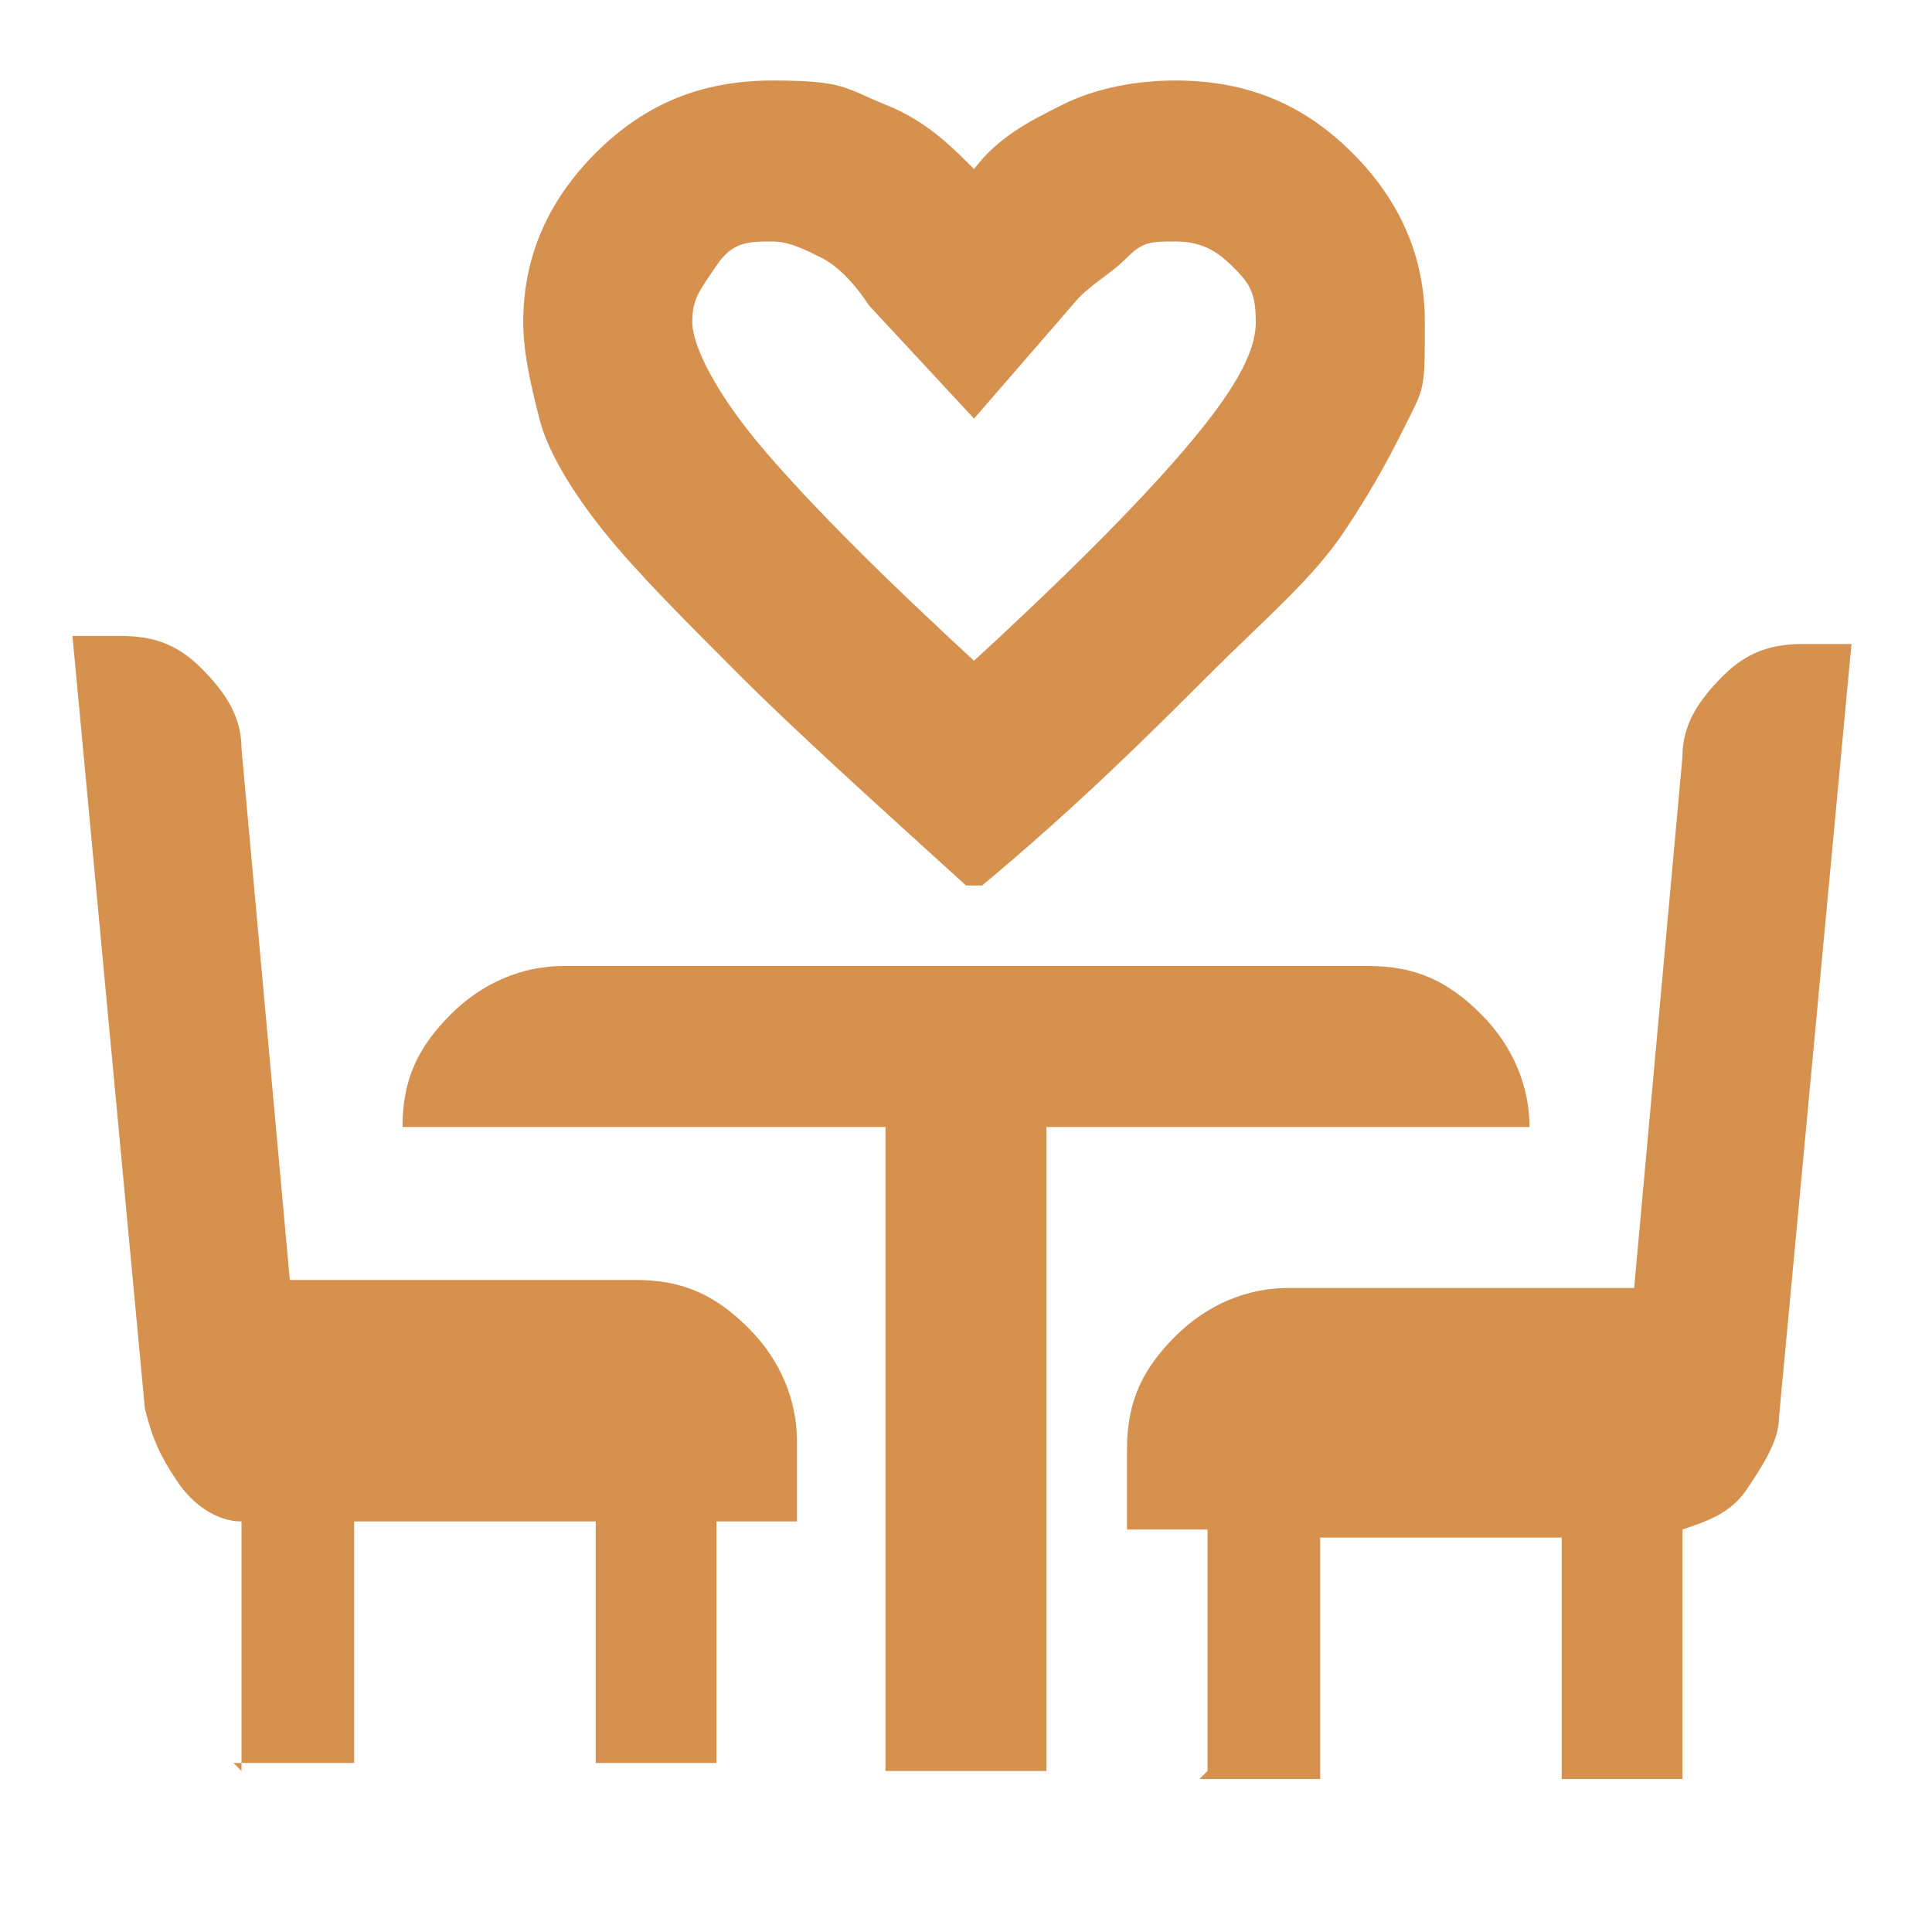 <?xml version="1.0" encoding="UTF-8"?>
<svg xmlns="http://www.w3.org/2000/svg" id="Ebene_1" version="1.1" viewBox="0 0 24 24">
  <defs>
    <style>
      .st0 {
        fill: #d6914f;
      }
    </style>
  </defs>
  <path class="st0" d="M12,11c-1.1-1-2.1-1.9-2.8-2.6s-1.3-1.3-1.7-1.8-.7-1-.8-1.4-.2-.8-.2-1.2c0-.8.3-1.5.9-2.1s1.3-.9,2.2-.9.9.1,1.4.3.8.5,1.1.8c.3-.4.7-.6,1.1-.8.4-.2.9-.3,1.4-.3.9,0,1.6.3,2.2.9s.9,1.3.9,2.1,0,.8-.2,1.2-.4.8-.8,1.4-1,1.1-1.7,1.8-1.6,1.6-2.8,2.6ZM12,8.3c1.2-1.1,2.1-2,2.7-2.7s.9-1.2.9-1.6-.1-.5-.3-.7-.4-.3-.7-.3-.4,0-.6.2-.4.3-.6.5l-1.3,1.5-1.3-1.4c-.2-.3-.4-.5-.6-.6s-.4-.2-.6-.2c-.3,0-.5,0-.7.3s-.3.4-.3.7.3.9.9,1.6,1.5,1.6,2.7,2.7ZM3,22v-3.1c-.3,0-.6-.2-.8-.5s-.3-.5-.4-.9l-.9-9.6h.6c.4,0,.7.1,1,.4s.5.6.5,1l.6,6.6h4.3c.6,0,1,.2,1.4.6s.6.9.6,1.4v1h-1v3h-1.5v-3h-3v3h-1.5ZM11,22v-8h-6c0-.6.2-1,.6-1.4s.9-.6,1.4-.6h10c.6,0,1,.2,1.4.6s.6.9.6,1.4h-6v8h-2ZM15,22v-3h-1v-1c0-.6.2-1,.6-1.4s.9-.6,1.4-.6h4.3l.6-6.6c0-.4.2-.7.5-1s.6-.4,1-.4h.6l-.9,9.6c0,.3-.2.6-.4.9s-.5.4-.8.5v3.1h-1.5v-3h-3v3h-1.5Z"></path>
</svg>
